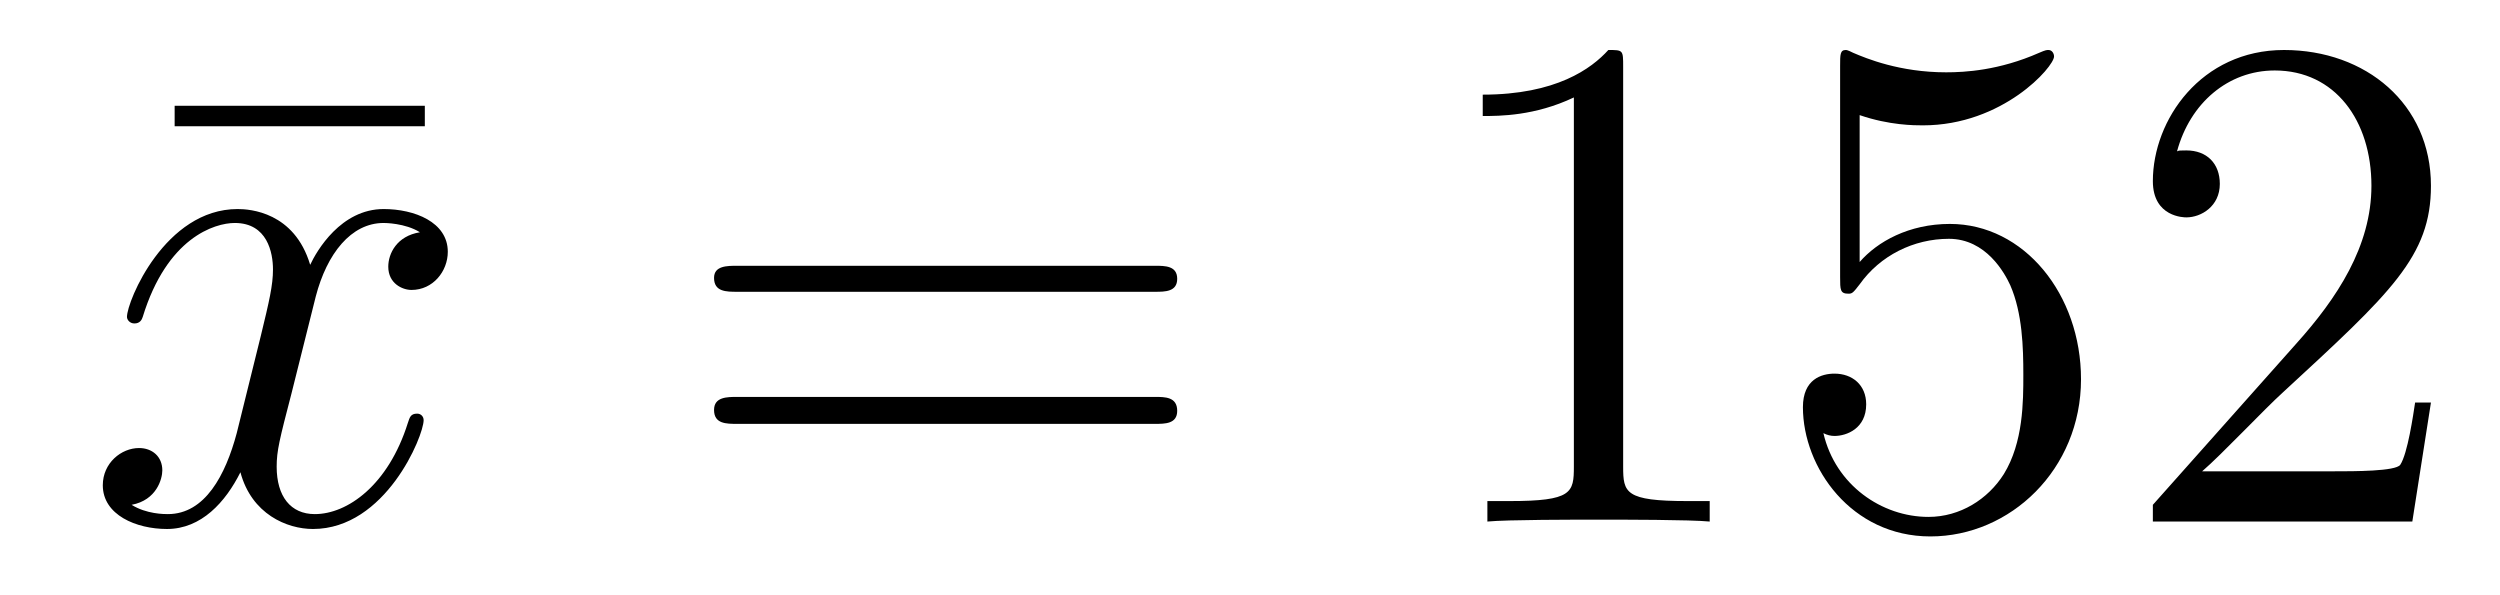 <?xml version='1.0'?>
<!-- This file was generated by dvisvgm 1.9.2 -->
<svg height='10pt' version='1.1' viewBox='0 -10 42 10' width='42pt' xmlns='http://www.w3.org/2000/svg' xmlns:xlink='http://www.w3.org/1999/xlink'>
<g id='page1'>
<g transform='matrix(1 0 0 1 -127 653)'>
<path d='M134.137 -660.879V-661.223H129.934V-660.879H134.137ZM135 -654.238' fill-rule='evenodd'/>
<path d='M134.055 -659.098C133.664 -659.035 133.523 -658.738 133.523 -658.52C133.523 -658.238 133.758 -658.129 133.914 -658.129C134.273 -658.129 134.523 -658.441 134.523 -658.77C134.523 -659.27 133.961 -659.488 133.445 -659.488C132.727 -659.488 132.32 -658.785 132.211 -658.551C131.945 -659.441 131.195 -659.488 130.992 -659.488C129.773 -659.488 129.133 -657.941 129.133 -657.676C129.133 -657.629 129.18 -657.566 129.258 -657.566C129.352 -657.566 129.383 -657.629 129.398 -657.676C129.805 -659.004 130.602 -659.254 130.945 -659.254C131.492 -659.254 131.586 -658.754 131.586 -658.473C131.586 -658.207 131.523 -657.941 131.383 -657.363L130.977 -655.723C130.789 -655.02 130.445 -654.363 129.82 -654.363C129.758 -654.363 129.461 -654.363 129.211 -654.519C129.633 -654.598 129.727 -654.957 129.727 -655.098C129.727 -655.332 129.555 -655.473 129.336 -655.473C129.039 -655.473 128.727 -655.223 128.727 -654.848C128.727 -654.348 129.289 -654.113 129.805 -654.113C130.383 -654.113 130.789 -654.566 131.039 -655.066C131.227 -654.363 131.82 -654.113 132.258 -654.113C133.477 -654.113 134.117 -655.676 134.117 -655.941C134.117 -656.004 134.07 -656.051 134.008 -656.051C133.898 -656.051 133.883 -655.988 133.852 -655.895C133.523 -654.848 132.836 -654.363 132.289 -654.363C131.883 -654.363 131.648 -654.66 131.648 -655.16C131.648 -655.426 131.695 -655.613 131.898 -656.394L132.305 -658.02C132.492 -658.738 132.898 -659.254 133.445 -659.254C133.461 -659.254 133.805 -659.254 134.055 -659.098ZM134.996 -654.238' fill-rule='evenodd'/>
<path d='M146.402 -658.098C146.574 -658.098 146.777 -658.098 146.777 -658.316C146.777 -658.535 146.574 -658.535 146.402 -658.535H139.387C139.215 -658.535 138.996 -658.535 138.996 -658.332C138.996 -658.098 139.199 -658.098 139.387 -658.098H146.402ZM146.402 -655.879C146.574 -655.879 146.777 -655.879 146.777 -656.098C146.777 -656.332 146.574 -656.332 146.402 -656.332H139.387C139.215 -656.332 138.996 -656.332 138.996 -656.113C138.996 -655.879 139.199 -655.879 139.387 -655.879H146.402ZM147.473 -654.238' fill-rule='evenodd'/>
<path d='M154.269 -661.879C154.269 -662.16 154.269 -662.16 154.02 -662.16C153.738 -661.848 153.144 -661.41 151.91 -661.41V-661.051C152.191 -661.051 152.785 -661.051 153.441 -661.363V-655.16C153.441 -654.723 153.41 -654.582 152.363 -654.582H151.988V-654.238C152.316 -654.27 153.473 -654.27 153.863 -654.27C154.254 -654.27 155.394 -654.27 155.723 -654.238V-654.582H155.348C154.301 -654.582 154.269 -654.723 154.269 -655.16V-661.879ZM158.242 -661.066C158.742 -660.894 159.164 -660.894 159.305 -660.894C160.648 -660.894 161.508 -661.879 161.508 -662.051C161.508 -662.098 161.477 -662.16 161.414 -662.16C161.383 -662.16 161.367 -662.16 161.258 -662.113C160.586 -661.816 160.008 -661.785 159.695 -661.785C158.914 -661.785 158.352 -662.019 158.133 -662.113C158.039 -662.16 158.023 -662.16 158.008 -662.16C157.914 -662.16 157.914 -662.082 157.914 -661.895V-658.348C157.914 -658.129 157.914 -658.066 158.055 -658.066C158.117 -658.066 158.133 -658.082 158.242 -658.223C158.586 -658.707 159.148 -658.988 159.742 -658.988C160.367 -658.988 160.68 -658.41 160.773 -658.207C160.977 -657.738 160.992 -657.16 160.992 -656.707S160.992 -655.566 160.664 -655.035C160.398 -654.613 159.93 -654.316 159.398 -654.316C158.617 -654.316 157.836 -654.848 157.633 -655.723C157.695 -655.691 157.758 -655.676 157.82 -655.676C158.023 -655.676 158.352 -655.801 158.352 -656.207C158.352 -656.535 158.117 -656.723 157.82 -656.723C157.602 -656.723 157.289 -656.629 157.289 -656.16C157.289 -655.145 158.102 -653.988 159.43 -653.988C160.773 -653.988 161.961 -655.113 161.961 -656.629C161.961 -658.051 161.008 -659.238 159.758 -659.238C159.07 -659.238 158.539 -658.941 158.242 -658.598V-661.066ZM167.84 -656.238H167.574C167.543 -656.035 167.449 -655.379 167.324 -655.191C167.246 -655.082 166.559 -655.082 166.199 -655.082H163.996C164.324 -655.363 165.043 -656.129 165.355 -656.41C167.168 -658.082 167.84 -658.691 167.84 -659.879C167.84 -661.254 166.746 -662.16 165.371 -662.16C163.98 -662.16 163.168 -660.988 163.168 -659.957C163.168 -659.348 163.699 -659.348 163.731 -659.348C163.98 -659.348 164.293 -659.535 164.293 -659.91C164.293 -660.254 164.074 -660.473 163.731 -660.473C163.621 -660.473 163.605 -660.473 163.574 -660.457C163.793 -661.269 164.434 -661.816 165.215 -661.816C166.23 -661.816 166.84 -660.973 166.84 -659.879C166.84 -658.863 166.262 -657.988 165.574 -657.223L163.168 -654.519V-654.238H167.527L167.84 -656.238ZM168.469 -654.238' fill-rule='evenodd'/>
</g>
</g>
</svg>
